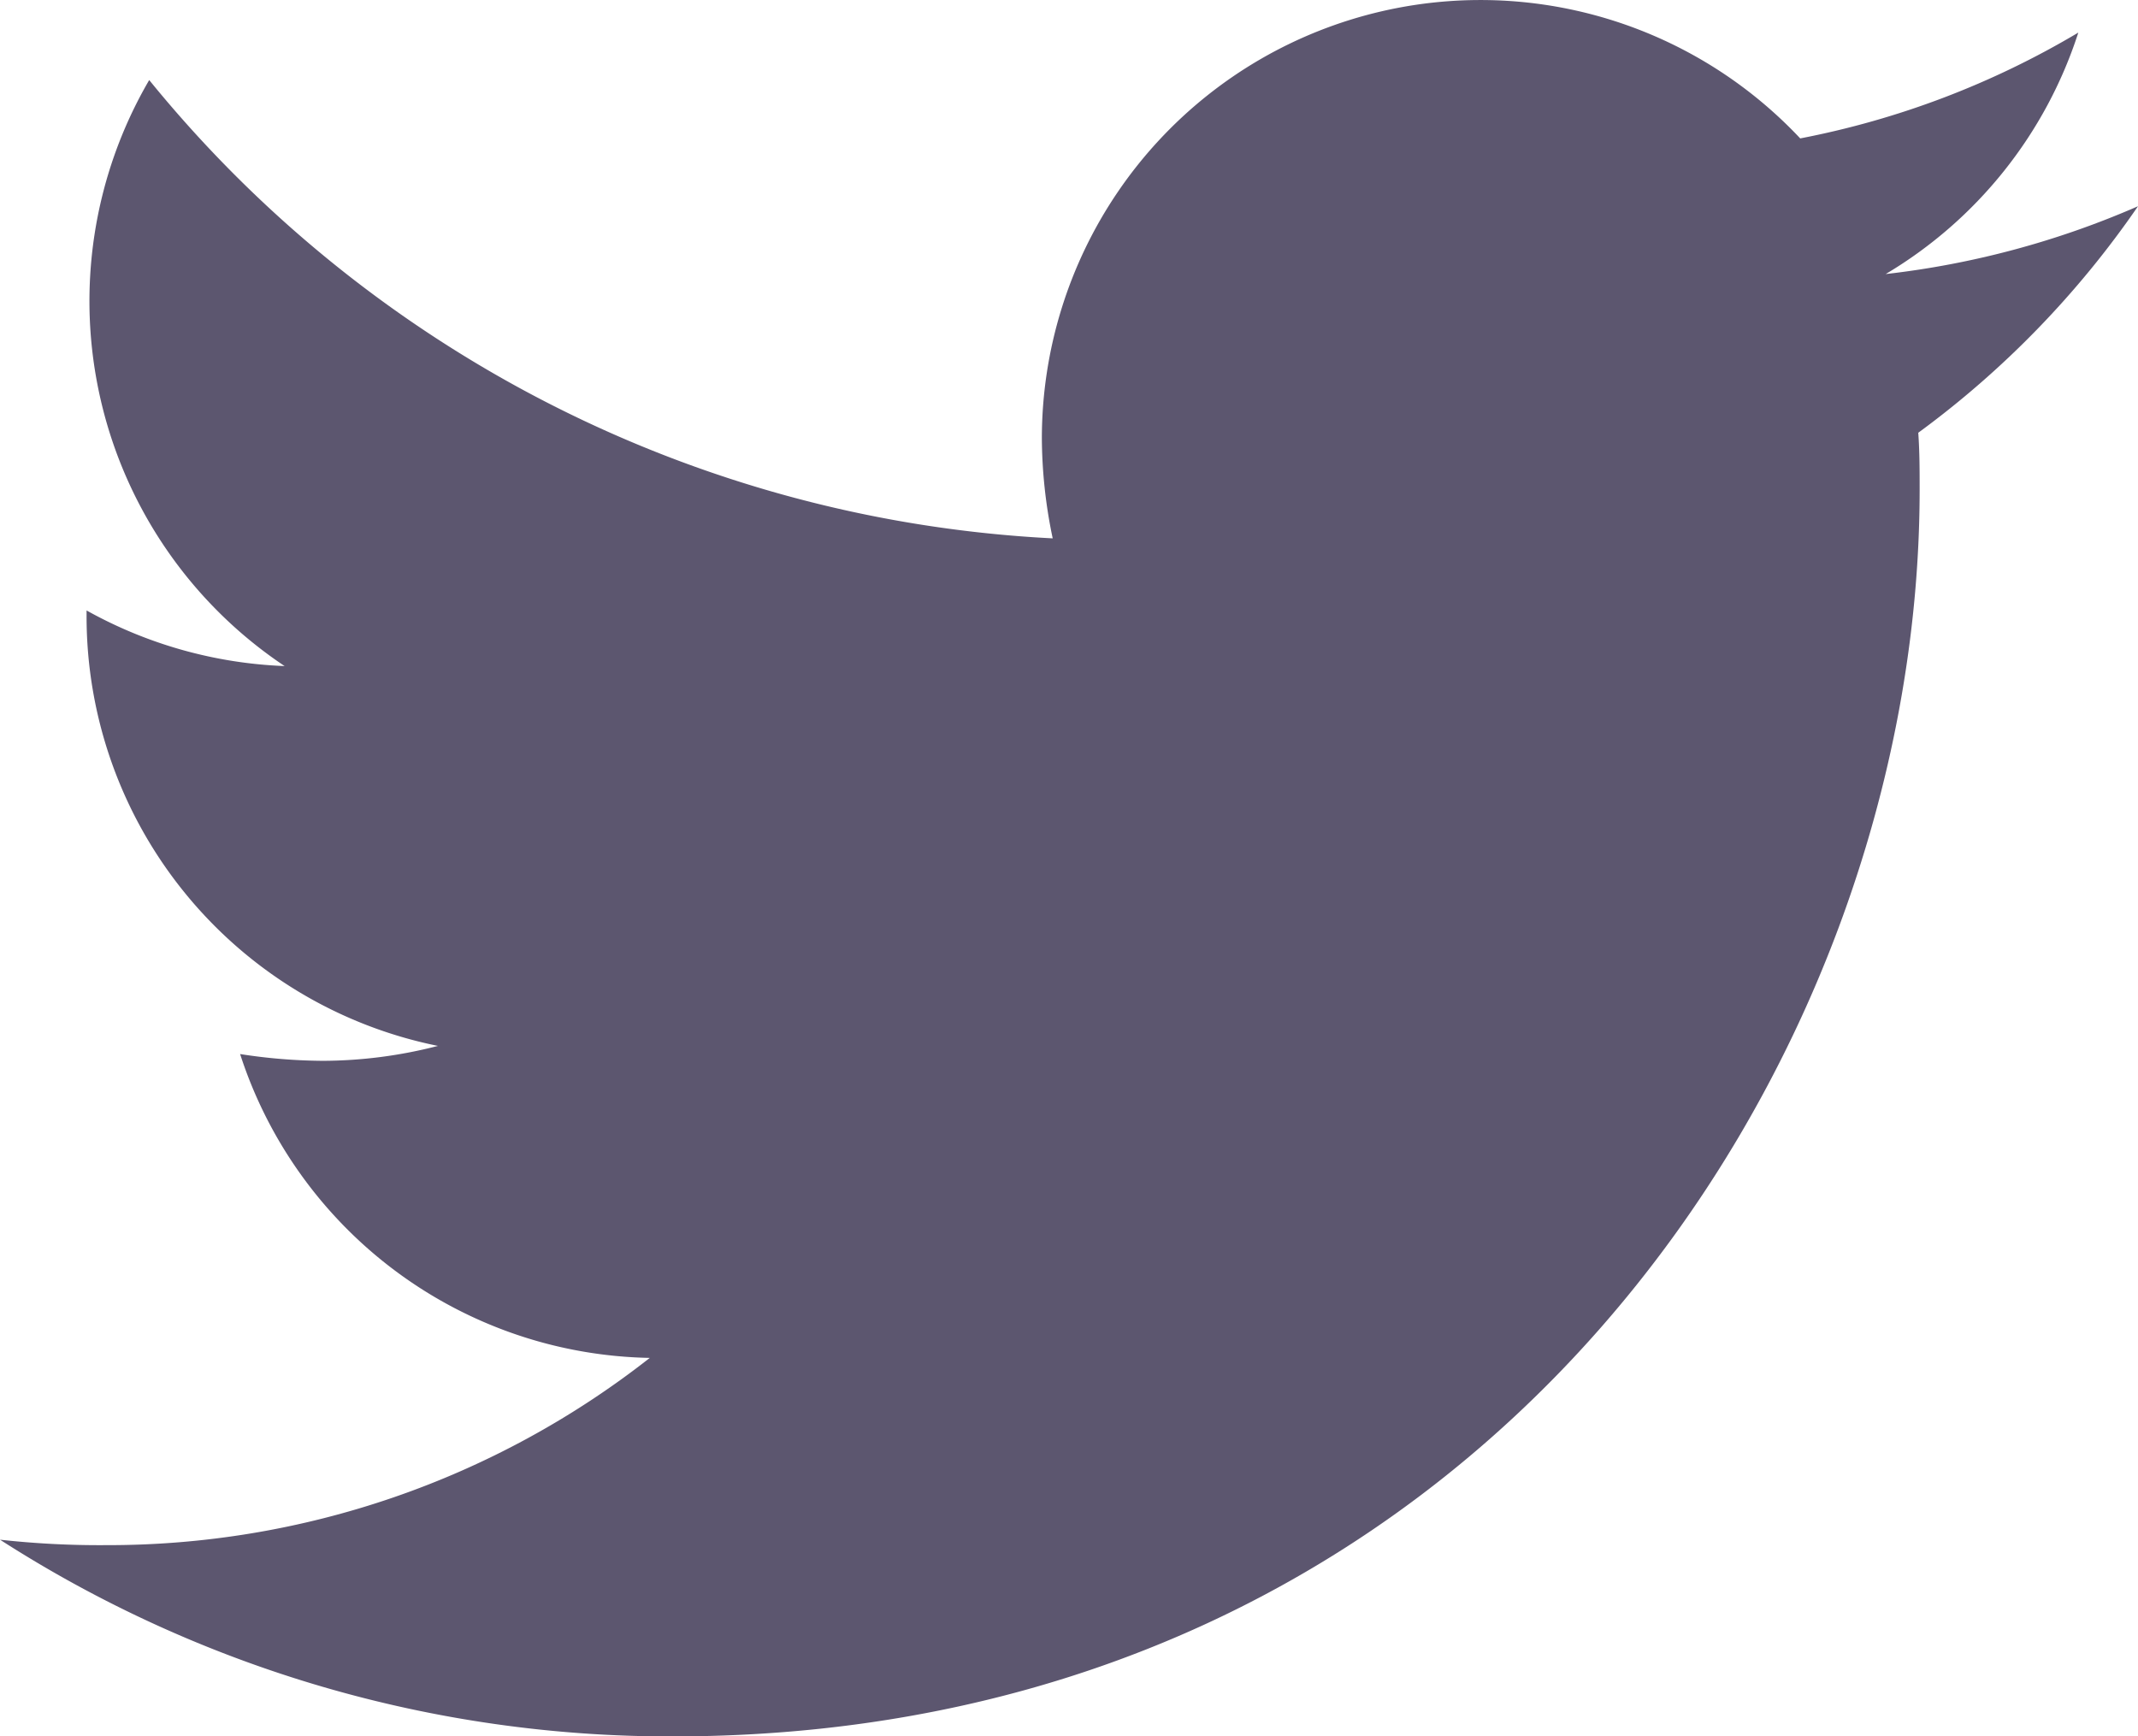 <svg xmlns="http://www.w3.org/2000/svg" width="41.984" height="34.099" viewBox="0 0 41.984 34.099">
  <path id="twitter" d="M37.669,56.58c.027.373.027.746.027,1.119,0,11.375-8.658,24.482-24.482,24.482A24.316,24.316,0,0,1,0,78.318a17.8,17.8,0,0,0,2.078.107A17.232,17.232,0,0,0,12.76,74.748a8.62,8.62,0,0,1-8.045-5.967,10.849,10.849,0,0,0,1.625.133A9.1,9.1,0,0,0,8.6,68.621a8.606,8.606,0,0,1-6.9-8.445V60.07a8.666,8.666,0,0,0,3.889,1.092A8.617,8.617,0,0,1,2.93,49.654a24.458,24.458,0,0,0,17.742,9,9.713,9.713,0,0,1-.213-1.971A8.613,8.613,0,0,1,35.351,50.8a16.941,16.941,0,0,0,5.461-2.078,8.581,8.581,0,0,1-3.783,4.742,17.25,17.25,0,0,0,4.955-1.332,18.5,18.5,0,0,1-4.316,4.449Z" transform="translate(0 -48.082)" fill="#5c566f"/>
</svg>
